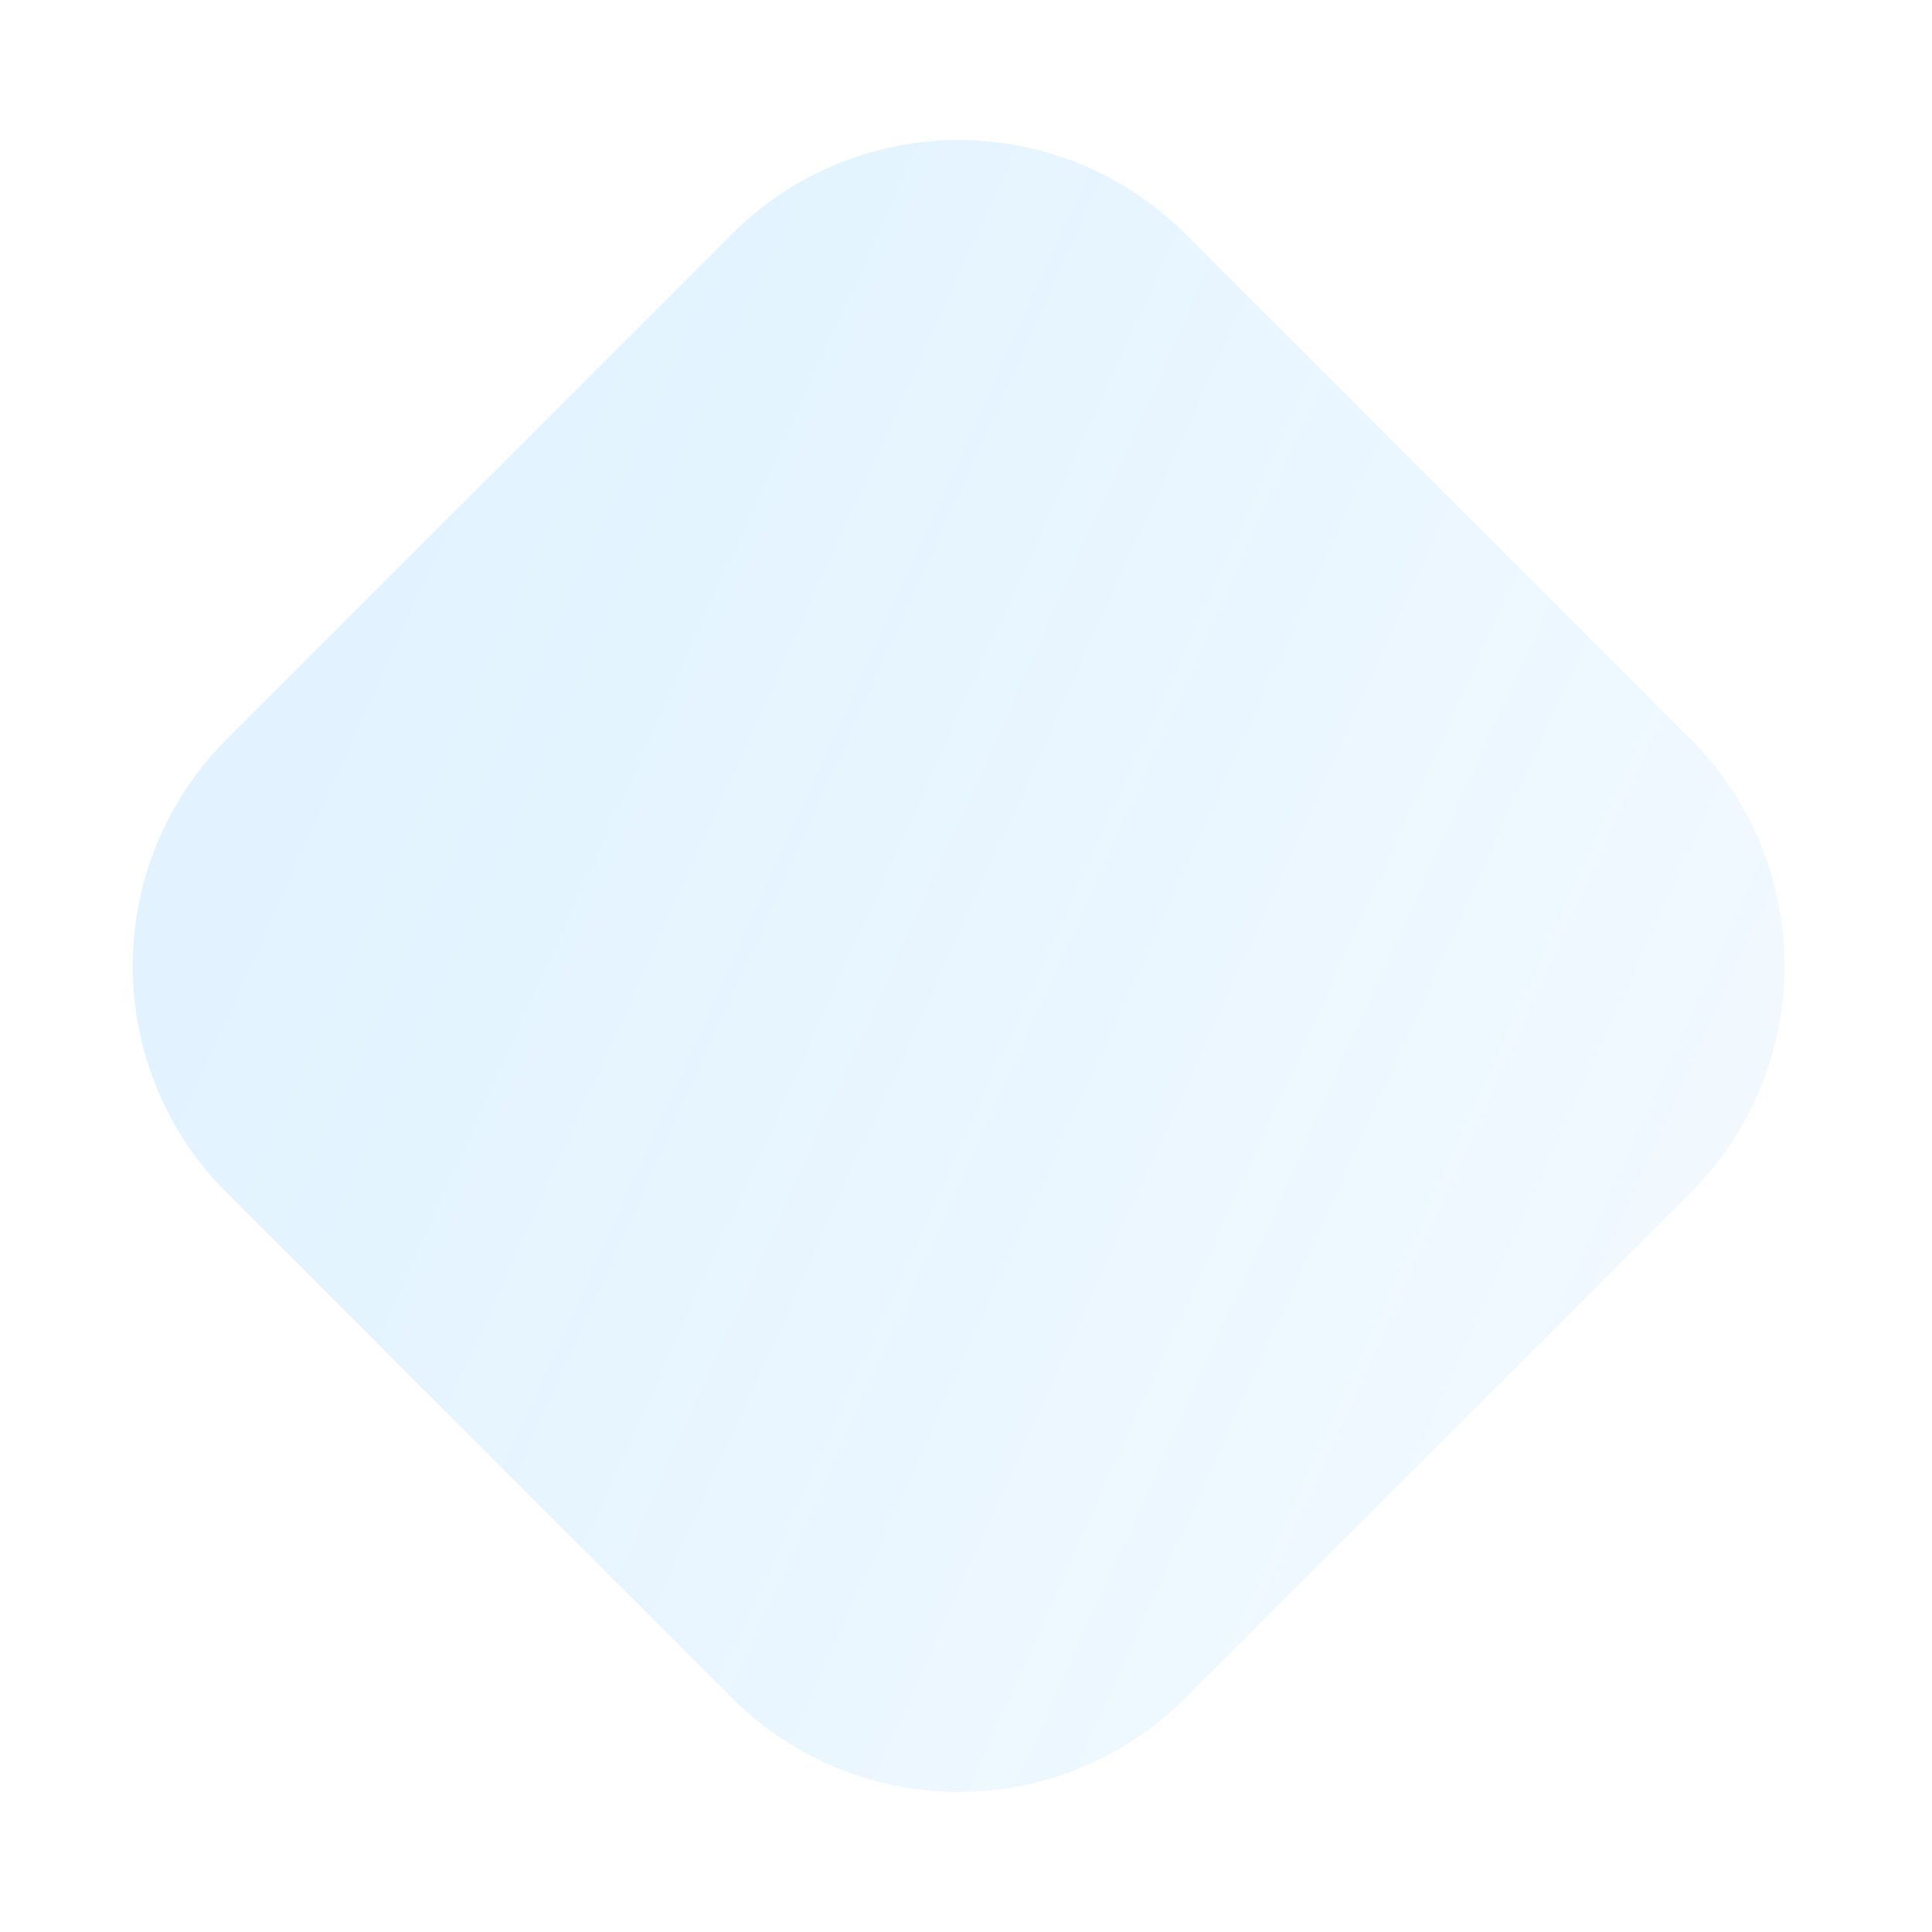 <svg xmlns="http://www.w3.org/2000/svg" width="56" height="56" fill="none"><path fill="url(#a)" d="M21.22 6.78 6.568 21.432a9.29 9.29 0 0 0 0 13.136L21.22 49.22a9.29 9.29 0 0 0 13.136 0l14.652-14.652a9.29 9.29 0 0 0 0-13.136L34.356 6.78a9.29 9.29 0 0 0-13.136 0"/><defs><linearGradient id="a" x1="68.898" x2="2.064" y1="69.111" y2="38.892" gradientUnits="userSpaceOnUse"><stop stop-color="#0D9AFF" stop-opacity=".01"/><stop offset="1" stop-color="#0D9AFF" stop-opacity=".12"/></linearGradient></defs></svg>